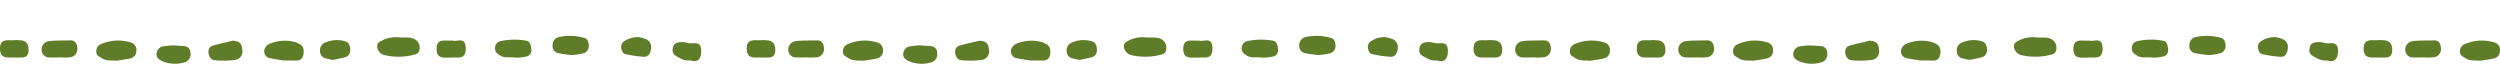 <svg id="line-green" xmlns="http://www.w3.org/2000/svg" xmlns:xlink="http://www.w3.org/1999/xlink" width="263.332" height="6.71" viewBox="0 0 263.332 6.71">
  <defs>
    <clipPath id="clip-path">
      <rect id="長方形_117" data-name="長方形 117" width="263.331" height="6.71" fill="#5f7c28"/>
    </clipPath>
  </defs>
  <g id="グループ_208" data-name="グループ 208" clip-path="url(#clip-path)">
    <path id="パス_110" data-name="パス 110" d="M46.66,1.76c.591.076,1.144-.1,1.663.226a.97.97,0,0,1,.463.921.622.622,0,0,1-.507.66,6.478,6.478,0,0,1-3.244.047,1.029,1.029,0,0,1-.716-.816C44.262,2.252,44.7,2.183,45,2A3.5,3.5,0,0,1,46.66,1.76" transform="translate(-4.586 2.176)" fill="#5f7c28"/>
    <path id="パス_111" data-name="パス 111" d="M13.448,4.041c-.547-.06-1.093.067-1.614-.309-.225-.163-.516-.2-.517-.651a.784.784,0,0,1,.453-.772A4.505,4.505,0,0,1,14.9,2.1a.807.807,0,0,1,.634.872.809.809,0,0,1-.68.832c-.463.11-.934.159-1.4.233" transform="translate(-1.171 2.357)" fill="#5f7c28"/>
    <path id="パス_112" data-name="パス 112" d="M33.072,4.012c-.342-.056-.921-.127-1.492-.255a.746.746,0,0,1-.533-.812.952.952,0,0,1,.528-.673,4.1,4.1,0,0,1,2.8-.174c.434.186.895.342.819,1.138s-.553.8-1.008.778c-.29-.013-.582,0-1.11,0" transform="translate(-3.213 2.358)" fill="#5f7c28"/>
    <path id="パス_113" data-name="パス 113" d="M66.908,3.729c-.468-.069-.9-.114-1.327-.2a.753.753,0,0,1-.657-.825.851.851,0,0,1,.628-.87,5.4,5.4,0,0,1,2.69.076c.275.038.463.331.492.7a.833.833,0,0,1-.47.9,8.241,8.241,0,0,1-1.357.217" transform="translate(-6.719 2.079)" fill="#5f7c28"/>
    <path id="パス_114" data-name="パス 114" d="M60.379,3.771c-.651-.116-1.166.089-1.662-.224-.281-.177-.574-.333-.556-.807a.743.743,0,0,1,.515-.7,6.949,6.949,0,0,1,2.833-.051c.328.06.452.467.478.9a.67.67,0,0,1-.455.74,5.809,5.809,0,0,1-1.152.141" transform="translate(-6.019 2.308)" fill="#5f7c28"/>
    <path id="パス_115" data-name="パス 115" d="M27.053,1.917c.54.034.957.168,1,.959a.888.888,0,0,1-.746,1.062,9.918,9.918,0,0,1-2.17.036c-.333-.025-.628-.349-.643-.868s.311-.635.6-.711c.673-.183,1.352-.333,1.96-.479" transform="translate(-2.535 2.371)" fill="#5f7c28"/>
    <path id="パス_116" data-name="パス 116" d="M6.8,3.7c-.364,0-.729.009-1.093,0a.79.79,0,0,1-.816-.785.88.88,0,0,1,.747-.926c.758-.1,1.527-.058,2.29-.085.384-.013.665.219.711.731a.885.885,0,0,1-.641,1.033,5.489,5.489,0,0,1-1.2.02V3.7" transform="translate(-0.506 2.349)" fill="#5f7c28"/>
    <path id="パス_117" data-name="パス 117" d="M20.124,2.138c.446.027.807.038,1.166.076a.69.69,0,0,1,.678.756.866.866,0,0,1-.586.942,3.516,3.516,0,0,1-2.447-.134c-.274-.157-.6-.342-.542-.8a.851.851,0,0,1,.633-.729,9.4,9.4,0,0,1,1.1-.112" transform="translate(-1.903 2.644)" fill="#5f7c28"/>
    <path id="パス_118" data-name="パス 118" d="M74.748,1.744a3.42,3.42,0,0,1,.744.186.9.9,0,0,1,.636,1.027c-.051.64-.387.879-.741.87a12.9,12.9,0,0,1-1.946-.282c-.3-.054-.432-.4-.459-.74a.692.692,0,0,1,.384-.655,2.611,2.611,0,0,1,1.383-.4" transform="translate(-7.553 2.157)" fill="#5f7c28"/>
    <path id="パス_119" data-name="パス 119" d="M38.948,3.976c-.3-.069-.584-.114-.862-.2a.736.736,0,0,1-.482-.716.874.874,0,0,1,.369-.828,3,3,0,0,1,2.331-.2c.277.065.493.418.475.89a.736.736,0,0,1-.558.776c-.424.11-.853.188-1.273.277" transform="translate(-3.891 2.338)" fill="#5f7c28"/>
    <path id="パス_120" data-name="パス 120" d="M52.989,1.927c.445.157,1.369-.488,1.379.812s-.924.877-1.519.98c-.107.018-.218-.016-.325-.007-.564.038-1.256.063-1.231-.948s.746-.834,1.276-.836h.42" transform="translate(-5.308 2.352)" fill="#5f7c28"/>
    <path id="パス_121" data-name="パス 121" d="M1.392,3.731C.972,3.677.011,3.966,0,2.816c-.012-1.21.965-.832,1.573-.921a3.2,3.2,0,0,1,.547.018c.492.013.9.259.894,1.018s-.453.794-.871.8c-.182,0-.364,0-.751,0" transform="translate(0 2.332)" fill="#5f7c28"/>
    <path id="パス_122" data-name="パス 122" d="M80.91,3.91a1.749,1.749,0,0,1-1.125-.25c-.377-.2-.862-.34-.742-1.036.108-.631.614-.626,1.009-.642.287-.009.576.125.864.13.5.011,1.142-.21,1.122.85-.018,1.013-.578,1.152-1.128.948" transform="translate(-8.178 2.451)" fill="#5f7c28"/>
    <path id="パス_123" data-name="パス 123" d="M134.39,1.76c.591.076,1.144-.1,1.663.226a.97.97,0,0,1,.464.921.622.622,0,0,1-.507.66,6.478,6.478,0,0,1-3.244.047,1.029,1.029,0,0,1-.716-.816c-.057-.546.382-.615.676-.794a3.5,3.5,0,0,1,1.665-.244" transform="translate(-13.665 2.176)" fill="#5f7c28"/>
    <path id="パス_124" data-name="パス 124" d="M101.178,4.041c-.547-.06-1.093.067-1.614-.309-.225-.163-.516-.2-.518-.651A.786.786,0,0,1,99.5,2.31a4.505,4.505,0,0,1,3.126-.206.807.807,0,0,1,.634.872.809.809,0,0,1-.68.832c-.463.11-.934.159-1.4.233" transform="translate(-10.25 2.357)" fill="#5f7c28"/>
    <path id="パス_125" data-name="パス 125" d="M120.8,4.012c-.342-.056-.921-.127-1.492-.255a.746.746,0,0,1-.533-.812.952.952,0,0,1,.528-.673,4.1,4.1,0,0,1,2.8-.174c.434.186.895.342.819,1.138s-.553.8-1.008.778c-.29-.013-.582,0-1.11,0" transform="translate(-12.292 2.358)" fill="#5f7c28"/>
    <path id="パス_126" data-name="パス 126" d="M154.638,3.729c-.468-.069-.9-.114-1.327-.2a.753.753,0,0,1-.657-.825.85.85,0,0,1,.628-.87,5.4,5.4,0,0,1,2.69.076c.275.038.463.331.492.7a.833.833,0,0,1-.47.9,8.241,8.241,0,0,1-1.357.217" transform="translate(-15.798 2.079)" fill="#5f7c28"/>
    <path id="パス_127" data-name="パス 127" d="M148.109,3.771c-.651-.116-1.166.089-1.662-.224-.281-.177-.574-.333-.556-.807a.743.743,0,0,1,.515-.7,6.949,6.949,0,0,1,2.833-.051c.328.06.452.467.478.9a.67.67,0,0,1-.455.74,5.809,5.809,0,0,1-1.152.141" transform="translate(-15.098 2.308)" fill="#5f7c28"/>
    <path id="パス_128" data-name="パス 128" d="M114.783,1.917c.54.034.957.168,1,.959a.888.888,0,0,1-.746,1.062,9.918,9.918,0,0,1-2.17.036c-.333-.025-.628-.349-.643-.868s.311-.635.6-.711c.673-.183,1.352-.333,1.96-.479" transform="translate(-11.614 2.371)" fill="#5f7c28"/>
    <path id="パス_129" data-name="パス 129" d="M94.527,3.7c-.364,0-.729.009-1.093,0a.79.79,0,0,1-.816-.785.88.88,0,0,1,.747-.926c.758-.1,1.527-.058,2.29-.085.384-.013.665.219.711.731a.885.885,0,0,1-.641,1.033,5.489,5.489,0,0,1-1.2.02V3.7" transform="translate(-9.585 2.349)" fill="#5f7c28"/>
    <path id="パス_130" data-name="パス 130" d="M107.854,2.138c.446.027.807.038,1.166.076a.69.69,0,0,1,.678.756.866.866,0,0,1-.586.942,3.516,3.516,0,0,1-2.447-.134c-.274-.157-.6-.342-.542-.8a.851.851,0,0,1,.633-.729,9.4,9.4,0,0,1,1.1-.112" transform="translate(-10.982 2.644)" fill="#5f7c28"/>
    <path id="パス_131" data-name="パス 131" d="M162.478,1.744a3.412,3.412,0,0,1,.743.186.9.9,0,0,1,.636,1.027c-.051.64-.387.879-.741.87a12.906,12.906,0,0,1-1.947-.282c-.3-.054-.431-.4-.458-.74a.693.693,0,0,1,.383-.655,2.614,2.614,0,0,1,1.384-.4" transform="translate(-16.632 2.157)" fill="#5f7c28"/>
    <path id="パス_132" data-name="パス 132" d="M126.678,3.976c-.3-.069-.584-.114-.862-.2a.736.736,0,0,1-.482-.716.874.874,0,0,1,.369-.828,3,3,0,0,1,2.331-.2c.277.065.493.418.475.89a.736.736,0,0,1-.558.776c-.424.11-.853.188-1.273.277" transform="translate(-12.971 2.338)" fill="#5f7c28"/>
    <path id="パス_133" data-name="パス 133" d="M140.719,1.927c.445.157,1.369-.488,1.379.812s-.924.877-1.519.98c-.107.018-.217-.016-.325-.007-.564.038-1.256.063-1.231-.948s.746-.834,1.276-.836h.42" transform="translate(-14.388 2.352)" fill="#5f7c28"/>
    <path id="パス_134" data-name="パス 134" d="M89.121,3.731c-.42-.054-1.382.235-1.391-.915-.012-1.21.965-.832,1.572-.921a3.2,3.2,0,0,1,.547.018c.493.013.9.259.894,1.018s-.453.794-.87.8c-.183,0-.365,0-.752,0" transform="translate(-9.079 2.332)" fill="#5f7c28"/>
    <path id="パス_135" data-name="パス 135" d="M168.64,3.91a1.749,1.749,0,0,1-1.125-.25c-.377-.2-.862-.34-.742-1.036.108-.631.614-.626,1.009-.642.287-.009.576.125.864.13.5.011,1.142-.21,1.122.85-.018,1.013-.578,1.152-1.128.948" transform="translate(-17.258 2.451)" fill="#5f7c28"/>
    <path id="パス_136" data-name="パス 136" d="M186.583,4.041c-.547-.06-1.093.067-1.614-.309-.225-.163-.516-.2-.518-.651a.786.786,0,0,1,.454-.772,4.505,4.505,0,0,1,3.126-.206.807.807,0,0,1,.634.872.809.809,0,0,1-.68.832c-.463.11-.934.159-1.4.233" transform="translate(-19.089 2.357)" fill="#5f7c28"/>
    <path id="パス_137" data-name="パス 137" d="M179.931,3.7c-.364,0-.729.009-1.093,0a.791.791,0,0,1-.817-.785.881.881,0,0,1,.748-.926c.758-.1,1.527-.058,2.29-.085.384-.013.665.219.711.731a.885.885,0,0,1-.641,1.033,5.489,5.489,0,0,1-1.2.02V3.7" transform="translate(-18.424 2.349)" fill="#5f7c28"/>
    <path id="パス_138" data-name="パス 138" d="M174.526,3.731c-.42-.054-1.382.235-1.391-.915-.012-1.21.965-.832,1.572-.921a3.2,3.2,0,0,1,.547.018c.493.013.9.259.893,1.018s-.452.794-.869.8c-.183,0-.366,0-.752,0" transform="translate(-17.918 2.332)" fill="#5f7c28"/>
    <path id="パス_139" data-name="パス 139" d="M238.967,1.76c.591.076,1.144-.1,1.664.226a.971.971,0,0,1,.463.921.622.622,0,0,1-.507.66,6.478,6.478,0,0,1-3.244.047,1.028,1.028,0,0,1-.716-.816c-.057-.546.382-.615.676-.794a3.5,3.5,0,0,1,1.665-.244" transform="translate(-24.488 2.176)" fill="#5f7c28"/>
    <path id="パス_140" data-name="パス 140" d="M205.755,4.041c-.547-.06-1.092.067-1.614-.309-.224-.163-.516-.2-.518-.651a.785.785,0,0,1,.455-.772A4.505,4.505,0,0,1,207.2,2.1a.809.809,0,0,1,.634.872.811.811,0,0,1-.68.832c-.463.11-.934.159-1.4.233" transform="translate(-21.073 2.357)" fill="#5f7c28"/>
    <path id="パス_141" data-name="パス 141" d="M225.379,4.012c-.342-.056-.92-.127-1.492-.255a.747.747,0,0,1-.533-.812.952.952,0,0,1,.528-.673,4.1,4.1,0,0,1,2.8-.174c.435.186.895.342.819,1.138s-.553.8-1.007.778c-.291-.013-.583,0-1.111,0" transform="translate(-23.115 2.358)" fill="#5f7c28"/>
    <path id="パス_142" data-name="パス 142" d="M259.215,3.729c-.468-.069-.9-.114-1.327-.2a.753.753,0,0,1-.657-.825.851.851,0,0,1,.628-.87,5.406,5.406,0,0,1,2.691.076c.274.038.464.331.491.7a.832.832,0,0,1-.47.9,8.24,8.24,0,0,1-1.357.217" transform="translate(-26.621 2.079)" fill="#5f7c28"/>
    <path id="パス_143" data-name="パス 143" d="M252.686,3.771c-.651-.116-1.166.089-1.662-.224-.281-.177-.574-.333-.556-.807a.743.743,0,0,1,.515-.7,6.949,6.949,0,0,1,2.833-.051c.328.06.452.467.478.9a.67.67,0,0,1-.455.74,5.809,5.809,0,0,1-1.152.141" transform="translate(-25.921 2.308)" fill="#5f7c28"/>
    <path id="パス_144" data-name="パス 144" d="M219.36,1.917c.54.034.957.168,1,.959a.888.888,0,0,1-.746,1.062,9.918,9.918,0,0,1-2.17.036c-.333-.025-.628-.349-.643-.868s.311-.635.6-.711c.673-.183,1.352-.333,1.96-.479" transform="translate(-22.437 2.371)" fill="#5f7c28"/>
    <path id="パス_145" data-name="パス 145" d="M199.1,3.7c-.364,0-.729.009-1.093,0a.791.791,0,0,1-.817-.785.881.881,0,0,1,.748-.926c.758-.1,1.527-.058,2.29-.085.384-.013.665.219.711.731a.885.885,0,0,1-.641,1.033,5.489,5.489,0,0,1-1.2.02V3.7" transform="translate(-20.408 2.349)" fill="#5f7c28"/>
    <path id="パス_146" data-name="パス 146" d="M212.431,2.138c.446.027.807.038,1.166.076a.69.69,0,0,1,.678.756.866.866,0,0,1-.586.942,3.516,3.516,0,0,1-2.447-.134c-.274-.157-.6-.342-.542-.8a.851.851,0,0,1,.633-.729,9.4,9.4,0,0,1,1.1-.112" transform="translate(-21.805 2.644)" fill="#5f7c28"/>
    <path id="パス_147" data-name="パス 147" d="M267.056,1.744a3.412,3.412,0,0,1,.743.186.9.9,0,0,1,.636,1.027c-.051.64-.387.879-.741.87a12.924,12.924,0,0,1-1.947-.282c-.3-.054-.431-.4-.458-.74a.693.693,0,0,1,.383-.655,2.614,2.614,0,0,1,1.384-.4" transform="translate(-27.455 2.157)" fill="#5f7c28"/>
    <path id="パス_148" data-name="パス 148" d="M231.255,3.976c-.3-.069-.584-.114-.862-.2a.736.736,0,0,1-.482-.716.874.874,0,0,1,.369-.828,3,3,0,0,1,2.331-.2c.277.065.493.418.475.89a.736.736,0,0,1-.558.776c-.424.11-.853.188-1.273.277" transform="translate(-23.794 2.338)" fill="#5f7c28"/>
    <path id="パス_149" data-name="パス 149" d="M245.3,1.927c.445.157,1.369-.488,1.379.812s-.924.877-1.519.98c-.107.018-.217-.016-.325-.007-.564.038-1.256.063-1.231-.948s.746-.834,1.276-.836h.42" transform="translate(-25.21 2.352)" fill="#5f7c28"/>
    <path id="パス_150" data-name="パス 150" d="M193.7,3.731c-.42-.054-1.382.235-1.391-.915-.012-1.21.965-.832,1.572-.921a3.2,3.2,0,0,1,.547.018c.493.013.9.259.893,1.018s-.452.794-.869.8c-.183,0-.366,0-.752,0" transform="translate(-19.902 2.332)" fill="#5f7c28"/>
    <path id="パス_151" data-name="パス 151" d="M273.217,3.91a1.749,1.749,0,0,1-1.125-.25c-.377-.2-.862-.34-.742-1.036.108-.631.614-.626,1.009-.642.287-.009.576.125.864.13.5.011,1.142-.21,1.122.85-.018,1.013-.578,1.152-1.128.948" transform="translate(-28.08 2.451)" fill="#5f7c28"/>
    <path id="パス_152" data-name="パス 152" d="M291.16,4.041c-.547-.06-1.093.067-1.614-.309-.225-.163-.516-.2-.518-.651a.786.786,0,0,1,.454-.772,4.505,4.505,0,0,1,3.126-.206.807.807,0,0,1,.634.872.809.809,0,0,1-.68.832c-.464.11-.934.159-1.4.233" transform="translate(-29.912 2.357)" fill="#5f7c28"/>
    <path id="パス_153" data-name="パス 153" d="M284.51,3.7c-.364,0-.729.009-1.093,0a.79.79,0,0,1-.816-.785.88.88,0,0,1,.747-.926c.758-.1,1.527-.058,2.29-.085.384-.013.665.219.711.731a.885.885,0,0,1-.641,1.033,5.489,5.489,0,0,1-1.2.02V3.7" transform="translate(-29.247 2.349)" fill="#5f7c28"/>
    <path id="パス_154" data-name="パス 154" d="M279.1,3.731c-.42-.054-1.382.235-1.391-.915-.012-1.21.965-.832,1.572-.921a3.2,3.2,0,0,1,.547.018c.493.013.9.259.894,1.018s-.453.794-.87.8c-.183,0-.365,0-.752,0" transform="translate(-28.741 2.332)" fill="#5f7c28"/>
  </g>
</svg>
